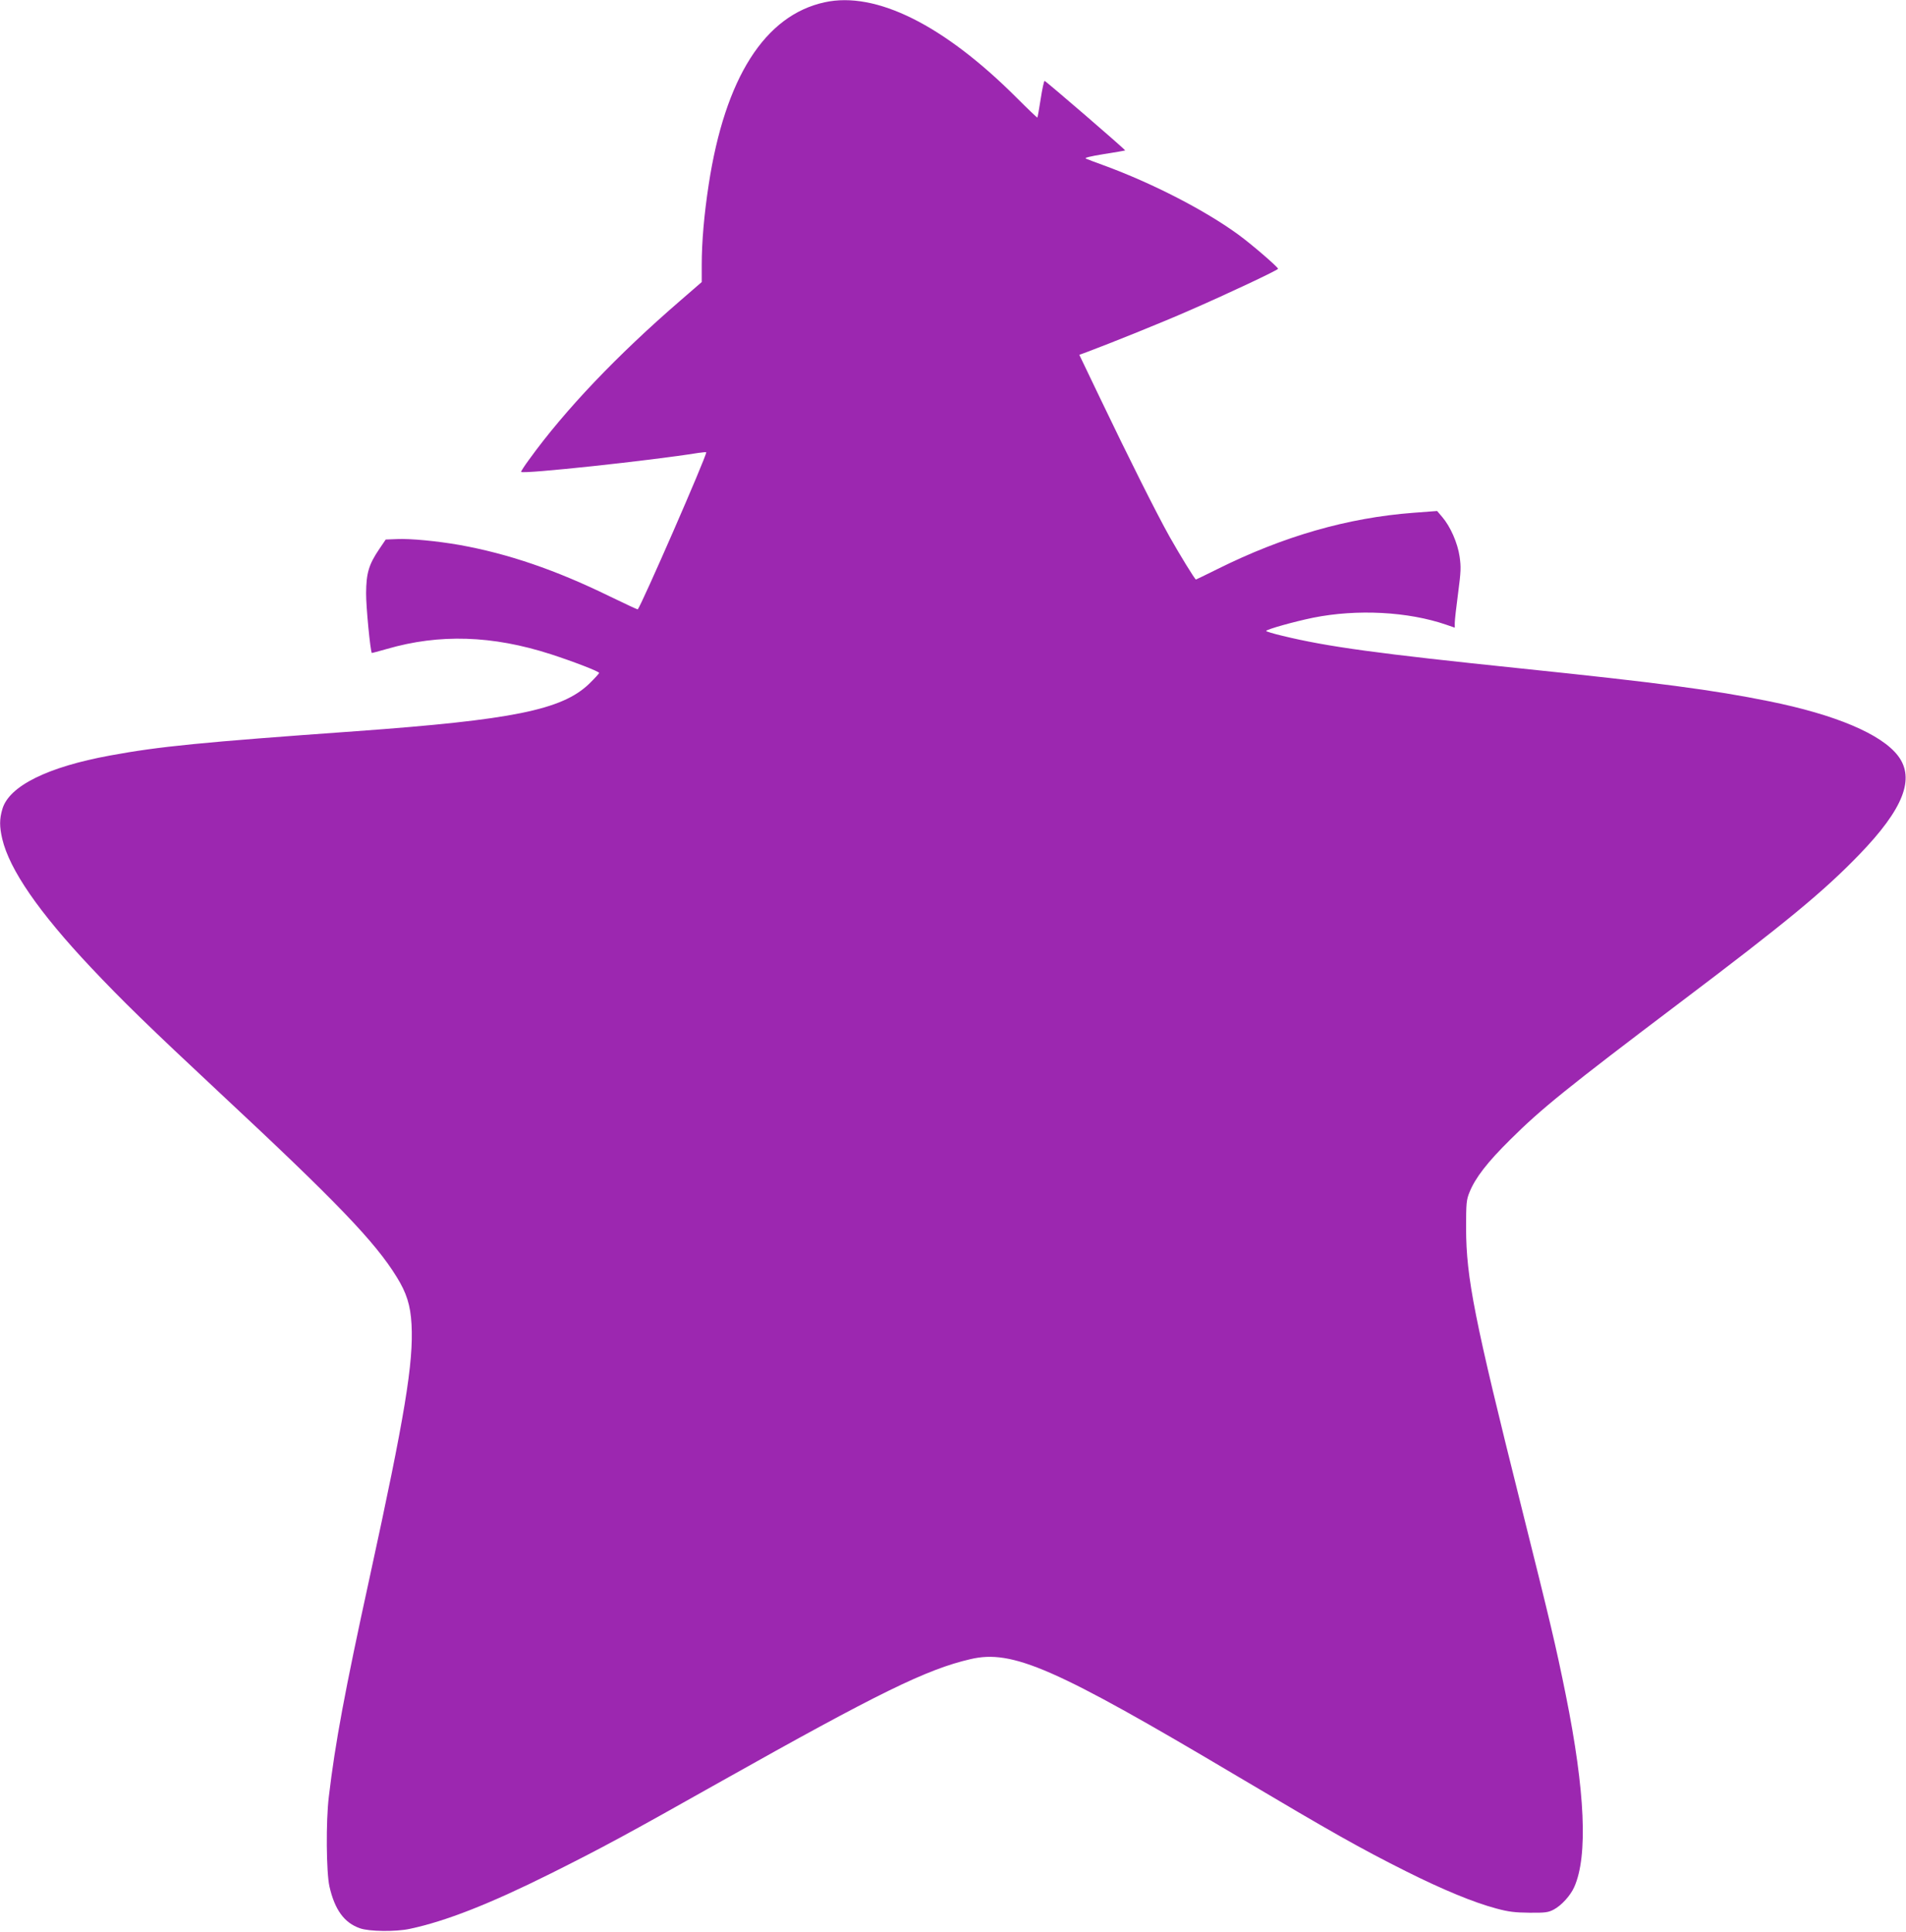 <?xml version="1.0" standalone="no"?>
<!DOCTYPE svg PUBLIC "-//W3C//DTD SVG 20010904//EN"
 "http://www.w3.org/TR/2001/REC-SVG-20010904/DTD/svg10.dtd">
<svg version="1.0" xmlns="http://www.w3.org/2000/svg"
 width="1263pt" height="1280pt" viewBox="0 0 1263 1280"
 preserveAspectRatio="xMidYMid meet">
<g transform="translate(0,1280) scale(0.1,-0.1)"
fill="#9c27b0" stroke="none">
<path d="M5465 12785 c-397 -86 -661 -501 -769 -1209 -30 -195 -46 -379 -46
-531 l0 -114 -142 -123 c-419 -362 -764 -724 -1001 -1052 -32 -43 -56 -81 -54
-83 16 -15 860 75 1175 126 28 4 52 6 52 4 0 -31 -431 -1017 -454 -1041 -2 -1
-86 38 -187 87 -358 175 -672 282 -994 340 -149 26 -325 43 -414 39 l-75 -3
-42 -62 c-70 -103 -87 -160 -88 -293 -1 -87 28 -385 38 -397 0 -1 46 12 100
27 348 101 699 90 1086 -35 148 -48 320 -114 320 -124 0 -4 -30 -37 -67 -73
-180 -172 -507 -238 -1543 -313 -1034 -74 -1304 -101 -1630 -161 -415 -76
-669 -202 -714 -354 -20 -67 -20 -117 -1 -199 48 -203 242 -485 587 -851 208
-221 388 -396 858 -835 769 -717 1027 -985 1169 -1217 65 -105 91 -186 98
-313 14 -253 -44 -607 -277 -1675 -166 -760 -229 -1100 -271 -1455 -20 -164
-17 -501 4 -595 35 -154 98 -241 202 -277 60 -22 238 -24 330 -4 237 50 530
165 935 367 340 170 498 255 1135 614 1034 581 1355 739 1645 806 279 66 561
-58 1770 -776 629 -373 807 -474 1120 -631 240 -120 445 -205 595 -245 81 -22
123 -27 220 -28 105 -1 125 2 161 21 51 27 111 93 136 150 91 205 72 634 -56
1270 -67 332 -102 478 -296 1254 -311 1242 -364 1511 -365 1839 0 169 2 190
23 241 38 94 117 197 271 349 204 203 379 344 1121 905 711 537 954 738 1190
982 293 303 372 504 257 655 -110 144 -415 273 -858 362 -365 74 -736 123
-1634 216 -955 99 -1287 144 -1587 217 -60 14 -108 29 -108 32 0 10 185 62
312 88 290 58 628 41 883 -47 l55 -19 0 32 c0 18 10 106 22 196 19 143 20 174
10 243 -13 90 -61 199 -115 262 l-34 40 -159 -12 c-434 -33 -859 -155 -1297
-373 -77 -38 -140 -69 -142 -69 -7 0 -106 162 -175 284 -89 159 -272 525 -458
913 l-140 292 47 17 c160 60 506 199 676 274 258 112 595 271 594 279 -1 12
-176 163 -264 227 -221 161 -568 340 -890 458 -55 20 -109 40 -119 45 -13 5
26 15 119 30 77 12 140 23 141 24 4 4 -528 462 -534 461 -4 0 -16 -54 -26
-120 -10 -65 -20 -121 -22 -123 -1 -2 -63 57 -137 131 -483 483 -933 707
-1272 633z"/>
</g>
</svg>

